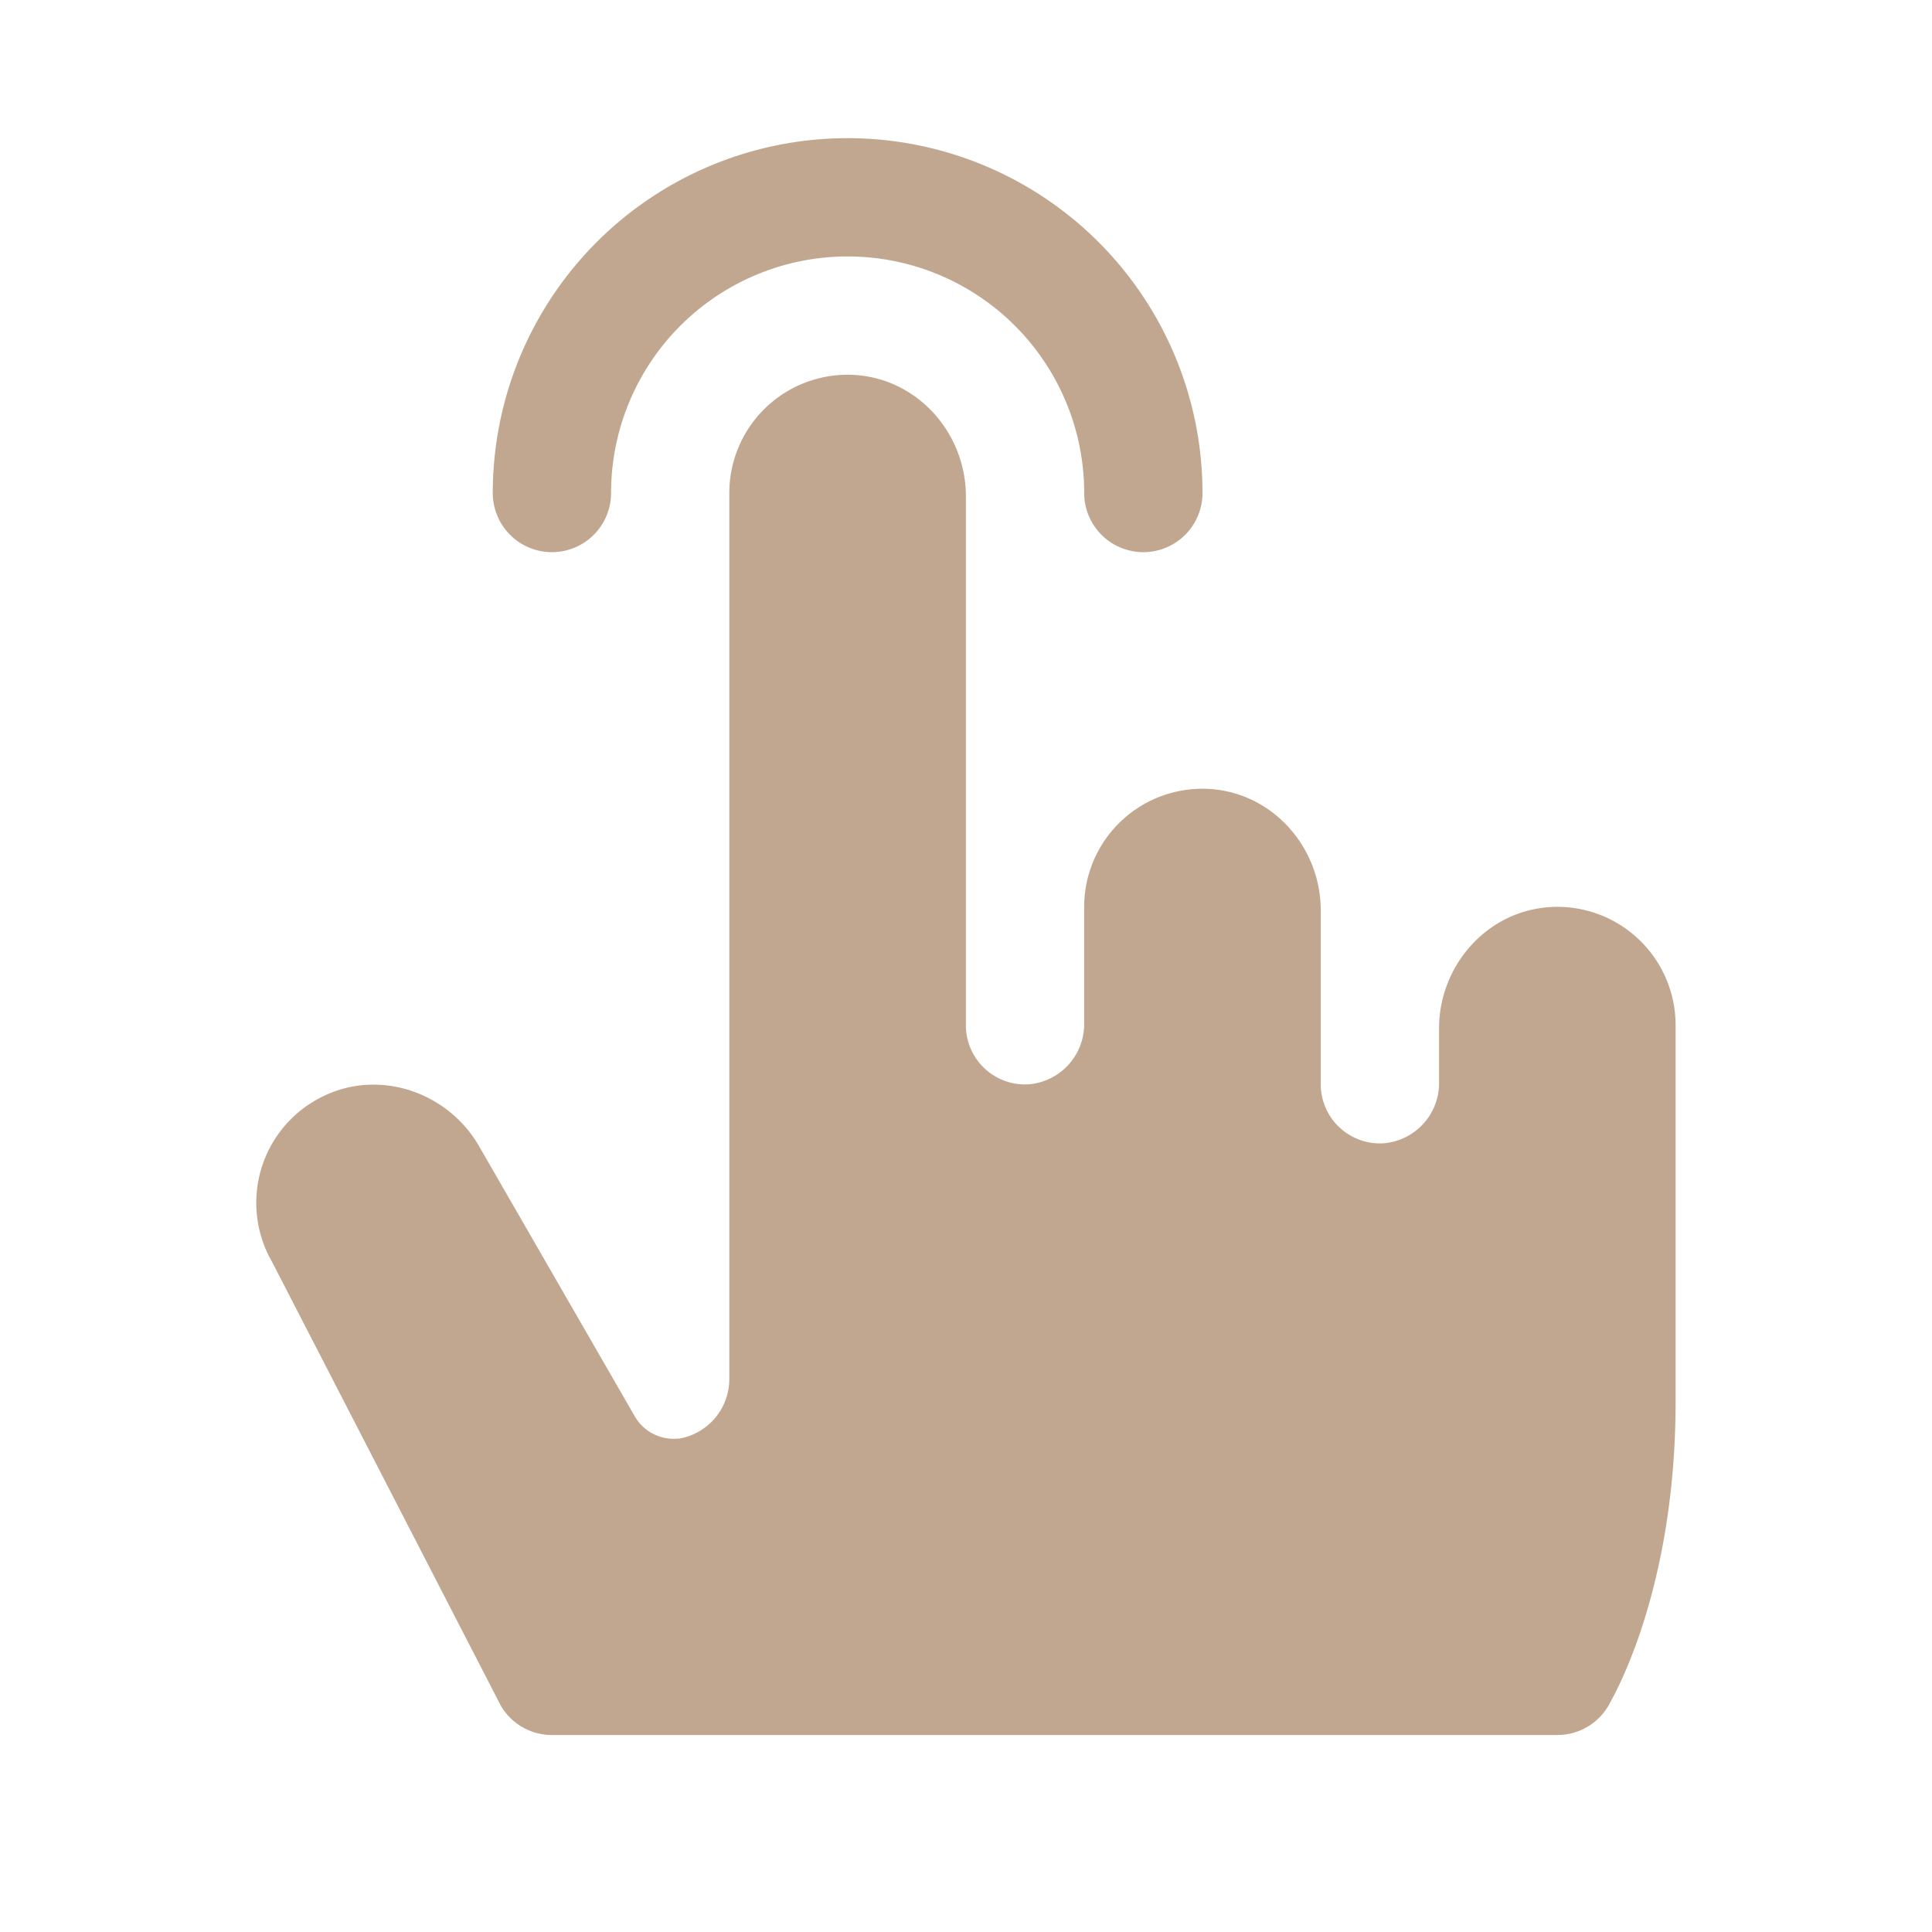 <svg width="49" height="49" fill="none" xmlns="http://www.w3.org/2000/svg"><path d="M12.498 12.504a9 9 0 0118 0 1.5 1.5 0 11-3 0 6 6 0 10-12 0 1.5 1.5 0 11-3 0zm26.855 10.5c-1.614.075-2.855 1.466-2.855 3.08v1.366a1.531 1.531 0 01-1.401 1.546 1.501 1.501 0 01-1.6-1.5v-4.408c0-1.614-1.24-3-2.855-3.08a2.998 2.998 0 00-3.145 2.996v2.95a1.532 1.532 0 01-1.4 1.546 1.5 1.5 0 01-1.6-1.5V12.588c0-1.614-1.24-3-2.855-3.08a3 3 0 00-3.145 2.996v22.451a1.535 1.535 0 01-1.26 1.53h-.022a1.143 1.143 0 01-1.125-.58l-3.938-6.832c-.806-1.399-2.576-1.982-4.012-1.241a3 3 0 00-1.24 4.172l5.804 11.26a1.5 1.5 0 001.293.74h25.5a1.5 1.5 0 001.343-.829c.067-.135 1.657-2.824 1.657-7.622v-9.55a3 3 0 00-3.144-3z" fill="#C1A78F"/></svg>